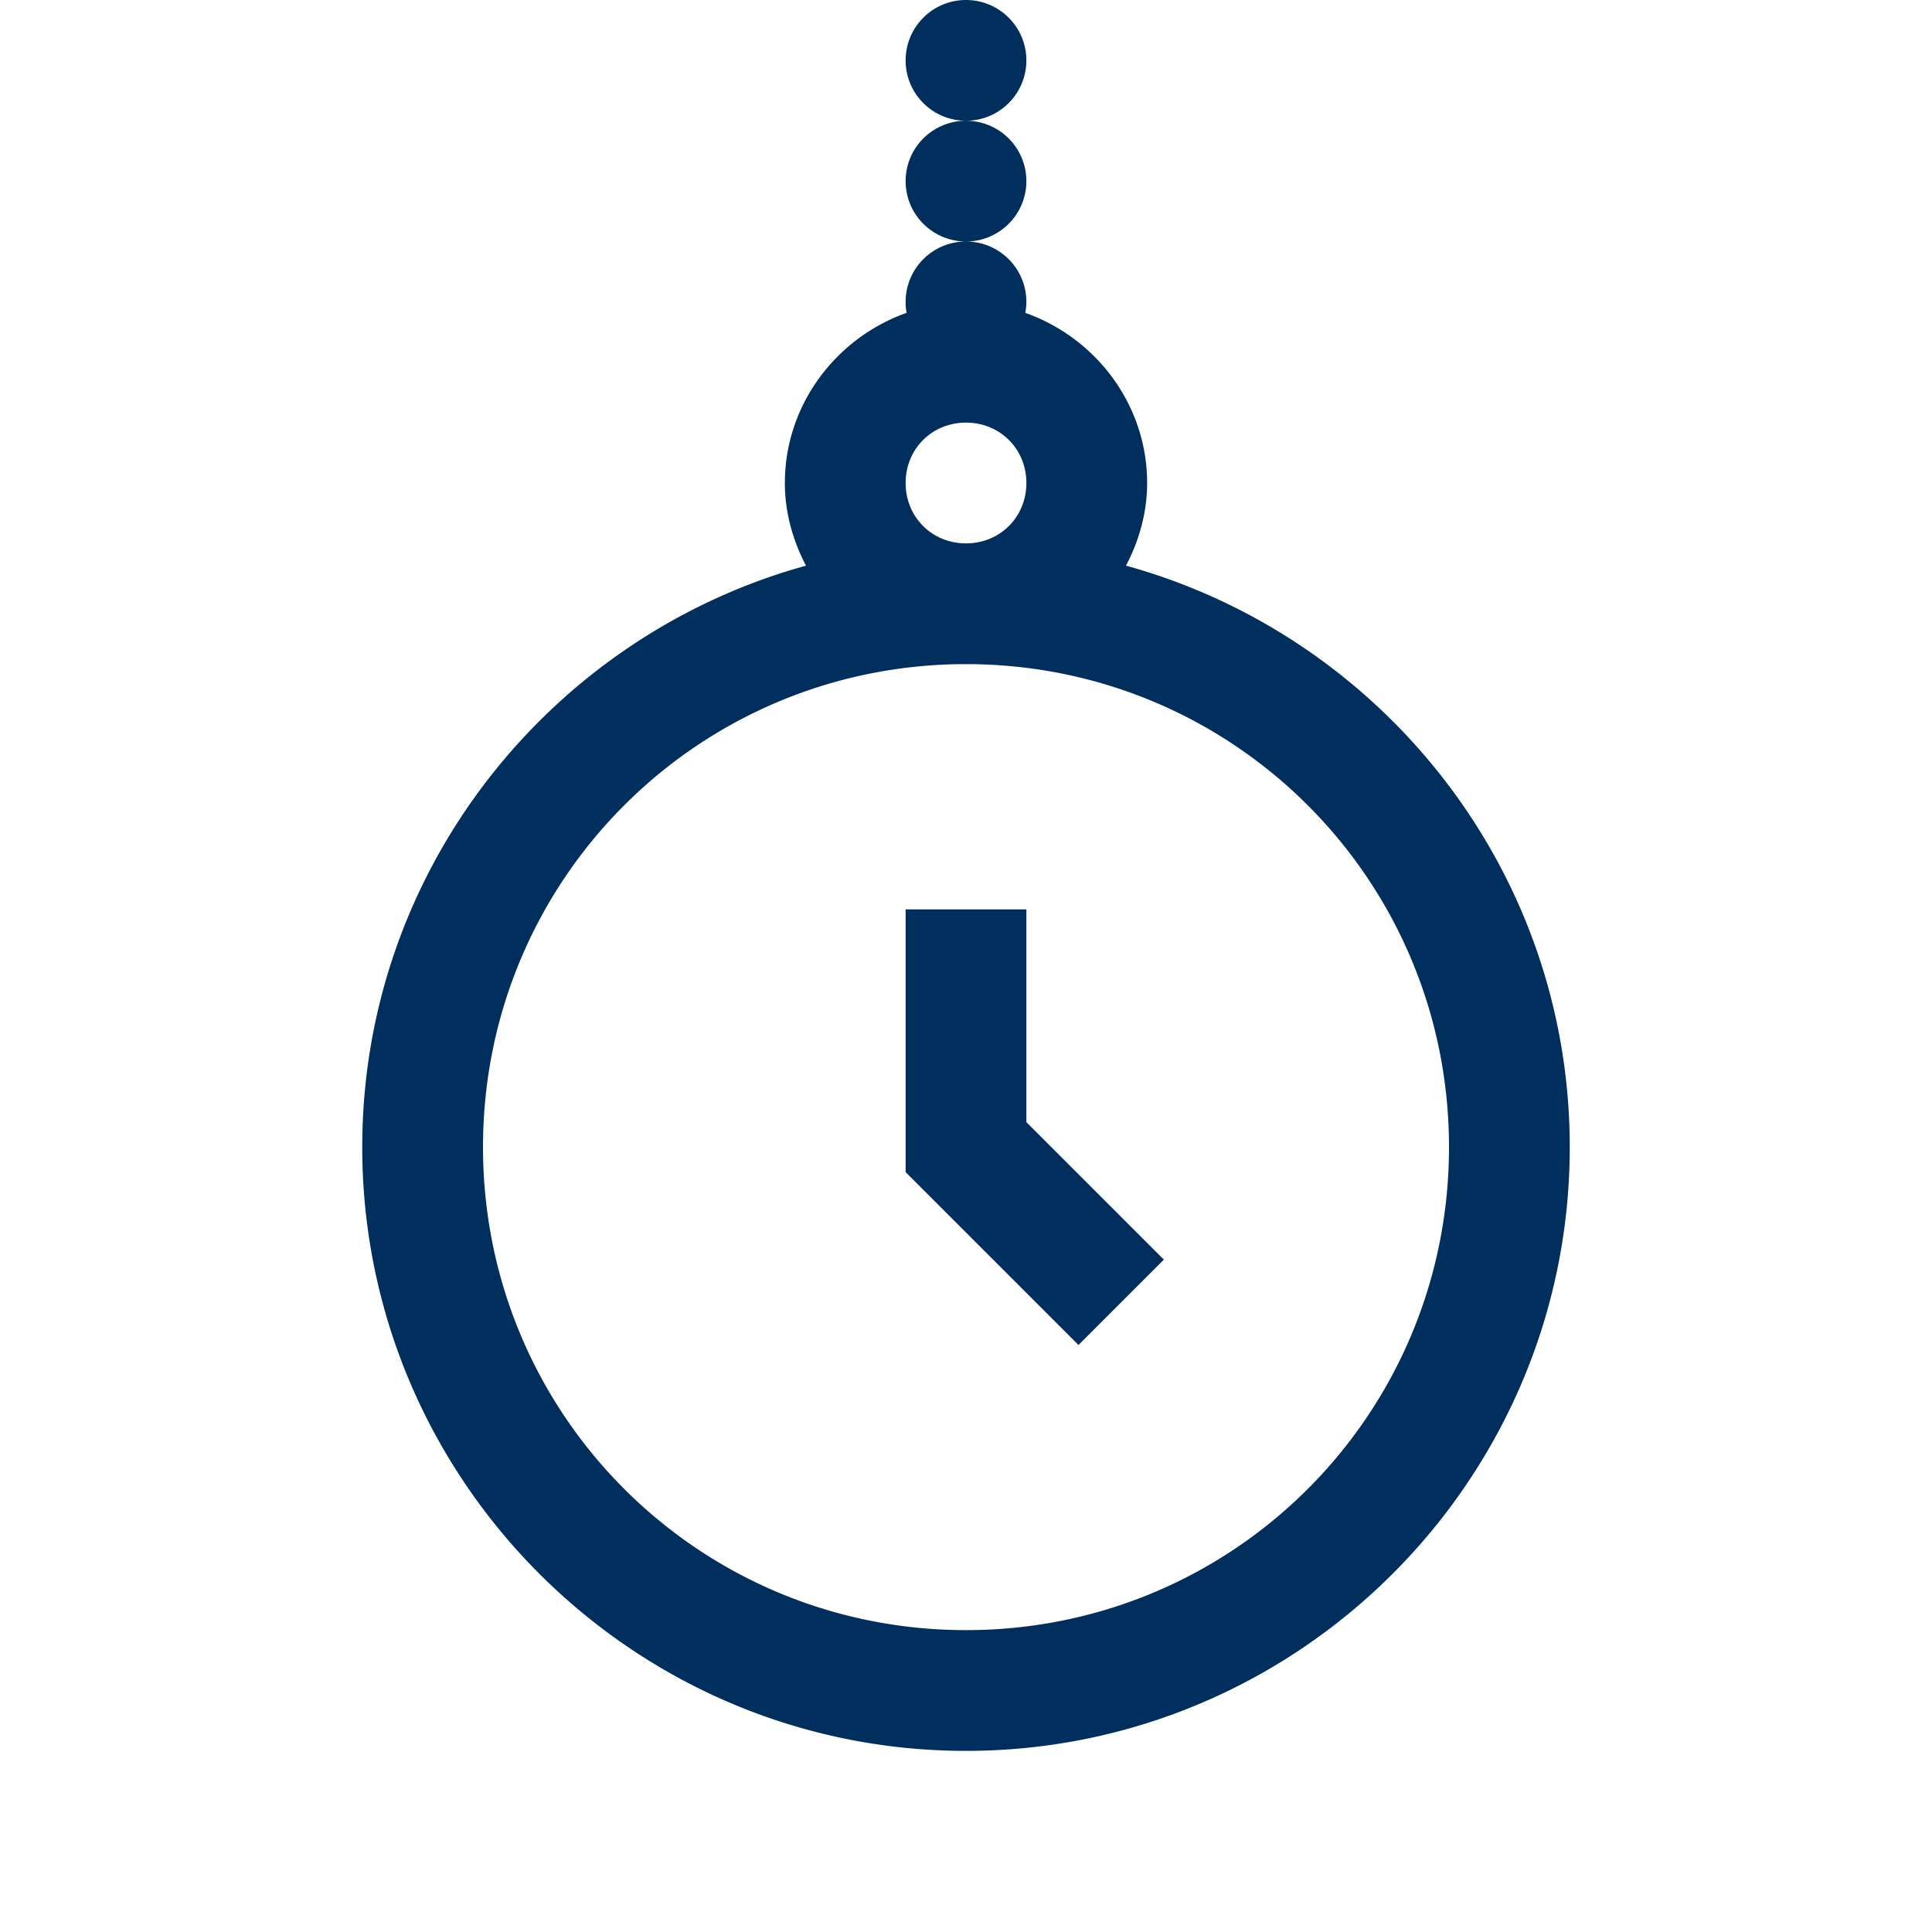 <?xml version="1.0" encoding="utf-8"?>
<svg xmlns="http://www.w3.org/2000/svg" viewBox="0 0 32 32" fill="#002e5d"><path d="M 16 0 A 1 1 0 0 0 15 1 A 1 1 0 0 0 16 2 A 1 1 0 0 0 17 1 A 1 1 0 0 0 16 0 z M 16 2 A 1 1 0 0 0 15 3 A 1 1 0 0 0 16 4 A 1 1 0 0 0 17 3 A 1 1 0 0 0 16 2 z M 16 4 A 1 1 0 0 0 15 5 A 1 1 0 0 0 15.016 5.182 C 13.85 5.595 13 6.701 13 8 C 13 8.495 13.134 8.956 13.35 9.369 C 9.122 10.536 6 14.408 6 19 C 6 24.511 10.489 29 16 29 C 21.511 29 26 24.511 26 19 C 26 14.408 22.878 10.536 18.65 9.369 C 18.866 8.956 19 8.495 19 8 C 19 6.7 18.149 5.594 16.982 5.182 A 1 1 0 0 0 17 5 A 1 1 0 0 0 16 4 z M 16 7 C 16.564 7 17 7.436 17 8 C 17 8.564 16.564 9 16 9 C 15.436 9 15 8.564 15 8 C 15 7.436 15.436 7 16 7 z M 16 11 C 20.43 11 24 14.57 24 19 C 24 23.43 20.43 27 16 27 C 11.57 27 8 23.43 8 19 C 8 14.57 11.57 11 16 11 z M 15 15.062 L 15 19.414 L 17.863 22.277 L 19.277 20.863 L 17 18.586 L 17 15.062 L 15 15.062 z" fill="#002e5d"/></svg>
